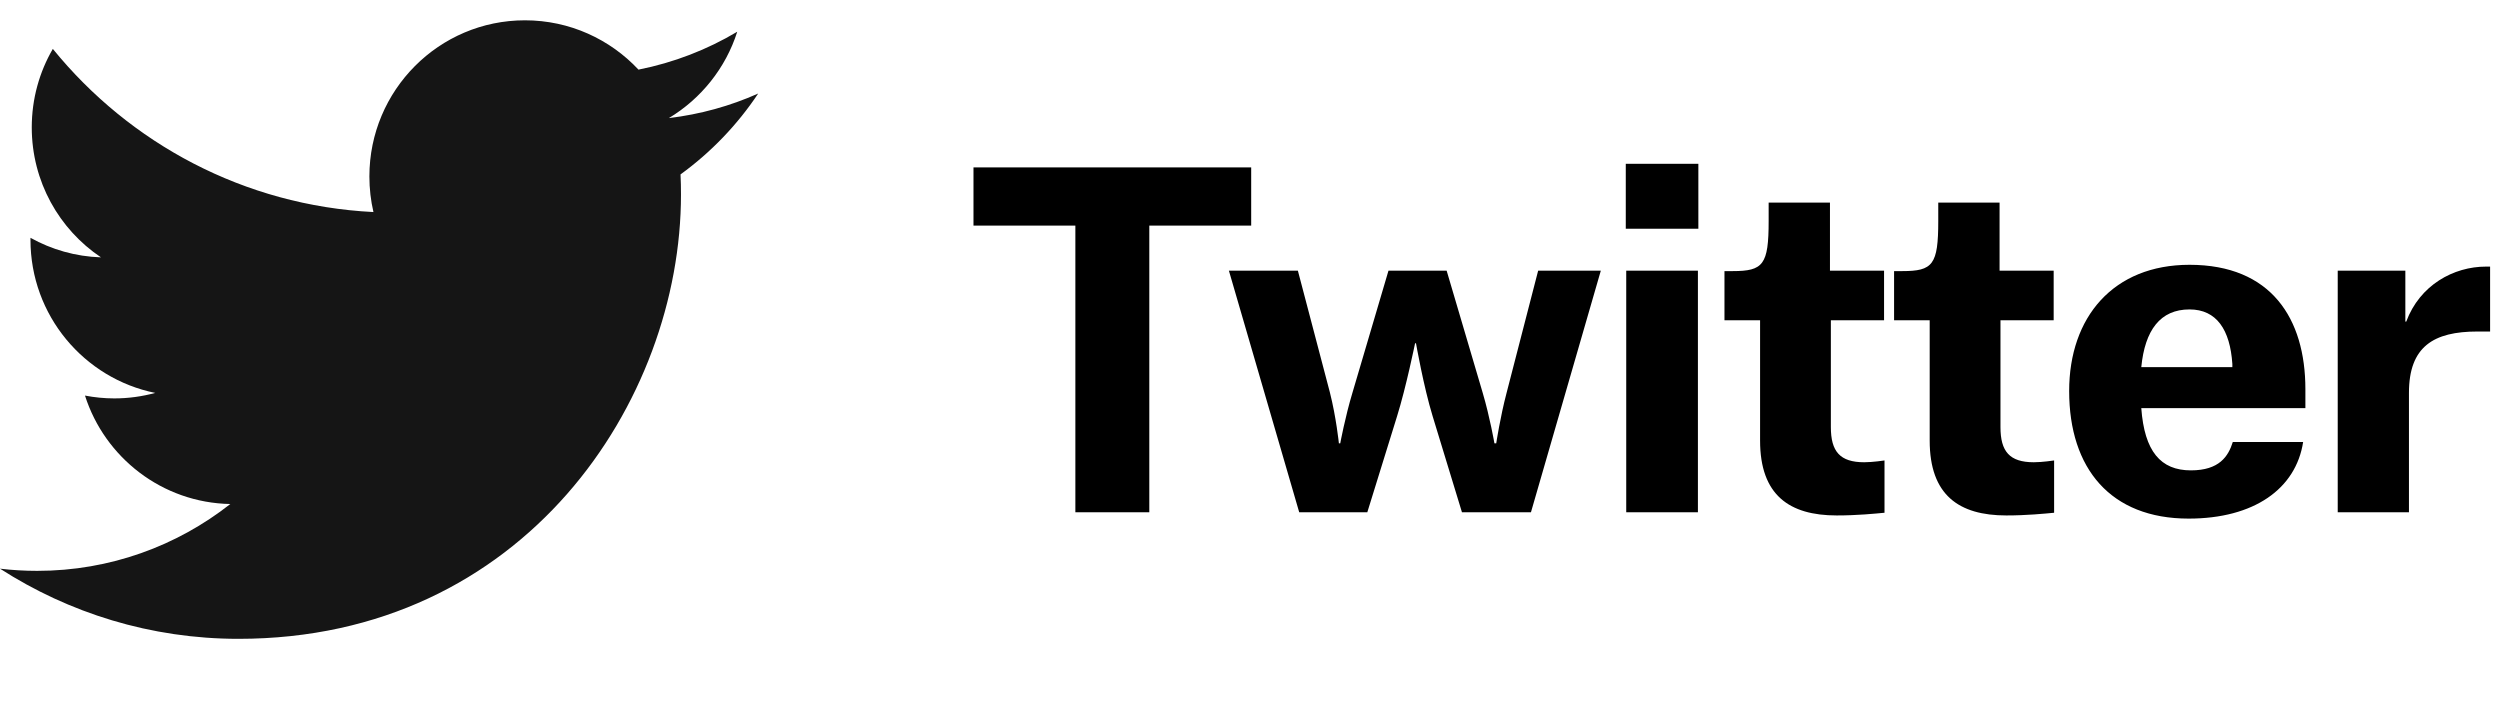 <svg width="122" height="35" viewBox="0 0 122 35" fill="none" xmlns="http://www.w3.org/2000/svg">
<path fill-rule="evenodd" clip-rule="evenodd" d="M37 4.564C35.64 5.171 34.176 5.579 32.641 5.763C34.208 4.82 35.412 3.327 35.978 1.548C34.513 2.422 32.886 3.055 31.158 3.398C29.773 1.917 27.799 0.991 25.617 0.991C21.425 0.991 18.026 4.403 18.026 8.611C18.026 9.207 18.094 9.789 18.224 10.348C11.914 10.031 6.322 6.996 2.578 2.386C1.924 3.512 1.55 4.82 1.55 6.217C1.55 8.86 2.888 11.192 4.927 12.559C3.681 12.519 2.512 12.176 1.487 11.605V11.701C1.487 15.393 4.105 18.472 7.576 19.174C6.939 19.348 6.269 19.442 5.577 19.442C5.087 19.442 4.611 19.393 4.147 19.304C5.113 22.331 7.917 24.535 11.239 24.596C8.641 26.639 5.368 27.858 1.812 27.858C1.197 27.858 0.593 27.822 0 27.751C3.359 29.912 7.349 31.175 11.636 31.175C25.597 31.175 33.232 19.564 33.232 9.496C33.232 9.165 33.226 8.836 33.21 8.511C34.695 7.433 35.983 6.092 37 4.564Z" fill="#151515"/>
<path d="M61.058 8.17H47.506V11.008H52.478V25H56.086V11.008H61.058V8.17ZM63.402 25H66.724L68.176 20.314C68.616 18.906 69.056 16.75 69.056 16.75H69.1C69.1 16.75 69.474 18.884 69.914 20.314L71.344 25H74.71L78.12 13.208H75.062L73.522 19.17C73.214 20.336 73.016 21.634 73.016 21.634H72.928C72.928 21.634 72.708 20.358 72.356 19.17L70.596 13.208H67.758L65.998 19.17C65.646 20.336 65.404 21.634 65.404 21.634H65.338C65.338 21.634 65.206 20.358 64.898 19.148L63.336 13.208H59.97L63.402 25ZM79.338 11.162H82.88V7.994H79.338V11.162ZM79.36 25H82.858V13.208H79.36V25ZM86.31 9.886V10.788C86.31 12.922 86.046 13.23 84.55 13.23H84.154V15.628H85.892V21.502C85.892 24.164 87.322 25.154 89.632 25.154C90.622 25.154 91.502 25.066 91.964 25.022V22.47C91.964 22.47 91.392 22.558 90.974 22.558C89.786 22.558 89.346 22.03 89.346 20.842V15.628H91.942V13.208H89.302V9.886H86.31ZM94.587 9.886V10.788C94.587 12.922 94.323 13.23 92.827 13.23H92.431V15.628H94.169V21.502C94.169 24.164 95.599 25.154 97.909 25.154C98.899 25.154 99.779 25.066 100.241 25.022V22.47C100.241 22.47 99.669 22.558 99.251 22.558C98.063 22.558 97.623 22.03 97.623 20.842V15.628H100.219V13.208H97.579V9.886H94.587ZM108.939 17.916H104.495C104.671 16.112 105.419 15.1 106.849 15.1C108.169 15.1 108.829 16.09 108.939 17.762V17.916ZM112.393 21.568H108.961C108.741 22.272 108.301 22.954 106.915 22.954C105.441 22.954 104.649 22.03 104.495 19.918H112.503V18.994C112.503 15.54 110.831 12.922 106.849 12.922C103.131 12.922 100.975 15.474 100.975 19.082C100.975 22.866 102.999 25.308 106.805 25.308C109.995 25.308 112.041 23.856 112.393 21.568ZM114.081 25H117.557V19.17C117.557 16.904 118.767 16.178 120.901 16.178H121.517V13.01H121.319C119.735 13.01 118.085 13.912 117.425 15.694H117.381V13.208H114.081V25Z" fill="black"/>
</svg>
